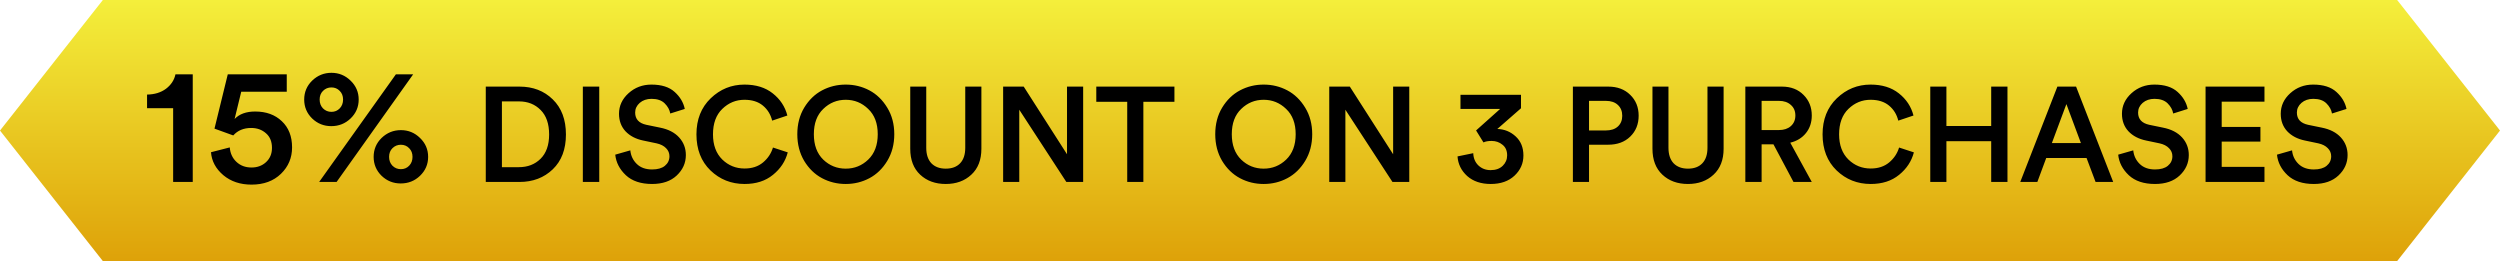 <svg width="316" height="33" viewBox="0 0 316 33" fill="none" xmlns="http://www.w3.org/2000/svg">
<path d="M13 0L0 16.5L13 33H303L316 16.5L303 0H13Z" fill="url(#paint0_linear_18153_396)"/>
<path d="M24.363 23H21.885V13.676H18.588V11.954C19.54 11.94 20.338 11.695 20.982 11.219C21.626 10.729 22.025 10.12 22.179 9.392H24.363V23ZM26.67 19.241L29.043 18.632C29.099 19.374 29.379 19.983 29.883 20.459C30.387 20.935 31.024 21.173 31.794 21.173C32.522 21.173 33.131 20.949 33.621 20.501C34.125 20.039 34.377 19.437 34.377 18.695C34.377 17.897 34.125 17.281 33.621 16.847C33.117 16.399 32.494 16.175 31.752 16.175C30.8 16.175 30.044 16.49 29.484 17.12L27.111 16.259L28.791 9.392H36.246V11.597H30.492L29.652 15.041C30.254 14.411 31.122 14.096 32.256 14.096C33.642 14.096 34.762 14.502 35.616 15.314C36.484 16.126 36.918 17.232 36.918 18.632C36.918 19.948 36.449 21.061 35.511 21.971C34.573 22.881 33.334 23.336 31.794 23.336C30.366 23.336 29.176 22.937 28.224 22.139C27.272 21.327 26.754 20.361 26.67 19.241ZM40.823 11.492C40.543 11.772 40.403 12.136 40.403 12.584C40.403 13.032 40.543 13.403 40.823 13.697C41.117 13.991 41.474 14.138 41.894 14.138C42.314 14.138 42.664 13.991 42.944 13.697C43.224 13.403 43.364 13.032 43.364 12.584C43.364 12.136 43.224 11.772 42.944 11.492C42.664 11.198 42.314 11.051 41.894 11.051C41.474 11.051 41.117 11.198 40.823 11.492ZM39.458 14.978C38.786 14.32 38.45 13.522 38.45 12.584C38.45 11.646 38.786 10.848 39.458 10.19C40.144 9.532 40.956 9.203 41.894 9.203C42.832 9.203 43.637 9.532 44.309 10.19C44.995 10.848 45.338 11.646 45.338 12.584C45.338 13.522 44.995 14.32 44.309 14.978C43.637 15.622 42.825 15.944 41.873 15.944C40.935 15.944 40.13 15.622 39.458 14.978ZM49.601 18.737C49.321 19.017 49.181 19.381 49.181 19.829C49.181 20.277 49.321 20.648 49.601 20.942C49.895 21.236 50.252 21.383 50.672 21.383C51.092 21.383 51.442 21.236 51.722 20.942C52.002 20.648 52.142 20.277 52.142 19.829C52.142 19.381 52.002 19.017 51.722 18.737C51.442 18.443 51.092 18.296 50.672 18.296C50.252 18.296 49.895 18.443 49.601 18.737ZM48.236 22.223C47.564 21.565 47.228 20.767 47.228 19.829C47.228 18.891 47.564 18.093 48.236 17.435C48.922 16.777 49.734 16.448 50.672 16.448C51.61 16.448 52.415 16.777 53.087 17.435C53.773 18.093 54.116 18.891 54.116 19.829C54.116 20.767 53.773 21.565 53.087 22.223C52.415 22.867 51.603 23.189 50.651 23.189C49.713 23.189 48.908 22.867 48.236 22.223ZM42.545 23H40.34L50.042 9.392H52.226L42.545 23ZM63.442 21.13H65.584C66.695 21.13 67.607 20.779 68.321 20.076C69.046 19.362 69.409 18.336 69.409 16.999C69.409 15.65 69.052 14.619 68.338 13.905C67.624 13.18 66.712 12.817 65.601 12.817H63.442V21.13ZM65.652 23H61.402V10.947H65.669C67.369 10.947 68.769 11.485 69.868 12.562C70.979 13.639 71.534 15.118 71.534 16.999C71.534 18.869 70.979 20.337 69.868 21.402C68.757 22.467 67.352 23 65.652 23ZM75.745 23H73.671V10.947H75.745V23ZM86.556 13.769L84.721 14.347C84.641 13.882 84.409 13.457 84.023 13.072C83.638 12.687 83.083 12.494 82.358 12.494C81.757 12.494 81.258 12.664 80.862 13.004C80.476 13.344 80.284 13.752 80.284 14.228C80.284 15.055 80.754 15.571 81.695 15.775L83.428 16.132C84.471 16.336 85.276 16.75 85.843 17.373C86.409 17.996 86.692 18.739 86.692 19.6C86.692 20.597 86.307 21.459 85.537 22.184C84.777 22.898 83.74 23.255 82.425 23.255C81.009 23.255 79.904 22.887 79.111 22.15C78.317 21.402 77.87 20.535 77.767 19.549L79.671 19.005C79.74 19.685 80.011 20.257 80.487 20.722C80.963 21.187 81.609 21.419 82.425 21.419C83.128 21.419 83.666 21.266 84.04 20.96C84.426 20.643 84.618 20.24 84.618 19.753C84.618 19.356 84.477 19.016 84.194 18.733C83.91 18.438 83.513 18.234 83.004 18.121L81.303 17.764C80.363 17.571 79.615 17.18 79.059 16.591C78.516 16.002 78.243 15.265 78.243 14.381C78.243 13.372 78.646 12.505 79.451 11.78C80.255 11.055 81.219 10.692 82.341 10.692C83.621 10.692 84.602 11.004 85.281 11.627C85.962 12.239 86.386 12.953 86.556 13.769ZM94.116 23.255C92.428 23.255 90.988 22.683 89.798 21.538C88.62 20.393 88.03 18.875 88.03 16.982C88.03 15.101 88.631 13.582 89.832 12.426C91.034 11.27 92.456 10.692 94.099 10.692C95.55 10.692 96.74 11.06 97.669 11.797C98.61 12.534 99.228 13.469 99.522 14.602L97.601 15.248C97.409 14.466 97.018 13.831 96.428 13.344C95.839 12.857 95.063 12.613 94.099 12.613C93.023 12.613 92.088 12.998 91.294 13.769C90.512 14.528 90.121 15.599 90.121 16.982C90.121 18.331 90.512 19.39 91.294 20.161C92.076 20.92 93.017 21.3 94.116 21.3C95.057 21.3 95.833 21.045 96.445 20.535C97.057 20.025 97.477 19.396 97.703 18.648L99.573 19.26C99.279 20.382 98.655 21.328 97.703 22.099C96.763 22.87 95.567 23.255 94.116 23.255ZM104.061 13.769C103.268 14.528 102.871 15.594 102.871 16.965C102.871 18.336 103.268 19.407 104.061 20.178C104.855 20.937 105.801 21.317 106.9 21.317C108 21.317 108.946 20.937 109.739 20.178C110.544 19.407 110.946 18.336 110.946 16.965C110.946 15.594 110.544 14.528 109.739 13.769C108.946 12.998 108 12.613 106.9 12.613C105.801 12.613 104.855 12.998 104.061 13.769ZM101.647 20.331C101.069 19.356 100.78 18.234 100.78 16.965C100.78 15.696 101.069 14.579 101.647 13.616C102.237 12.641 102.99 11.91 103.908 11.423C104.826 10.936 105.824 10.692 106.9 10.692C107.977 10.692 108.974 10.936 109.892 11.423C110.81 11.91 111.564 12.641 112.153 13.616C112.743 14.579 113.037 15.696 113.037 16.965C113.037 18.234 112.743 19.356 112.153 20.331C111.564 21.306 110.81 22.037 109.892 22.524C108.974 23.011 107.977 23.255 106.9 23.255C105.824 23.255 104.826 23.011 103.908 22.524C102.99 22.037 102.237 21.306 101.647 20.331ZM122.773 22.082C121.934 22.864 120.858 23.255 119.543 23.255C118.228 23.255 117.152 22.864 116.313 22.082C115.474 21.3 115.055 20.206 115.055 18.801V10.947H117.078V18.682C117.078 19.521 117.293 20.172 117.724 20.637C118.166 21.09 118.772 21.317 119.543 21.317C120.325 21.317 120.931 21.09 121.362 20.637C121.793 20.184 122.008 19.532 122.008 18.682V10.947H124.048V18.801C124.048 20.206 123.623 21.3 122.773 22.082ZM136.911 23H134.786L128.836 13.871V23H126.796V10.947H129.397L134.871 19.498V10.947H136.911V23ZM148.448 12.868H144.521V23H142.481V12.868H138.571V10.947H148.448V12.868ZM156.888 13.769C156.094 14.528 155.698 15.594 155.698 16.965C155.698 18.336 156.094 19.407 156.888 20.178C157.681 20.937 158.627 21.317 159.727 21.317C160.826 21.317 161.772 20.937 162.566 20.178C163.37 19.407 163.773 18.336 163.773 16.965C163.773 15.594 163.37 14.528 162.566 13.769C161.772 12.998 160.826 12.613 159.727 12.613C158.627 12.613 157.681 12.998 156.888 13.769ZM154.474 20.331C153.896 19.356 153.607 18.234 153.607 16.965C153.607 15.696 153.896 14.579 154.474 13.616C155.063 12.641 155.817 11.91 156.735 11.423C157.653 10.936 158.65 10.692 159.727 10.692C160.803 10.692 161.801 10.936 162.719 11.423C163.637 11.91 164.39 12.641 164.98 13.616C165.569 14.579 165.864 15.696 165.864 16.965C165.864 18.234 165.569 19.356 164.98 20.331C164.39 21.306 163.637 22.037 162.719 22.524C161.801 23.011 160.803 23.255 159.727 23.255C158.65 23.255 157.653 23.011 156.735 22.524C155.817 22.037 155.063 21.306 154.474 20.331ZM178.132 23H176.007L170.057 13.871V23H168.017V10.947H170.618L176.092 19.498V10.947H178.132V23ZM187.511 18.002L186.576 16.489L189.619 13.769H184.604V11.984H192.254V13.684L189.262 16.302C190.146 16.325 190.917 16.636 191.574 17.237C192.231 17.838 192.56 18.642 192.56 19.651C192.56 20.648 192.186 21.498 191.438 22.201C190.69 22.904 189.687 23.255 188.429 23.255C187.205 23.255 186.213 22.921 185.454 22.252C184.706 21.572 184.298 20.745 184.23 19.77L186.219 19.362C186.242 19.997 186.457 20.512 186.865 20.909C187.284 21.306 187.8 21.504 188.412 21.504C189.058 21.504 189.568 21.323 189.942 20.96C190.316 20.597 190.503 20.155 190.503 19.634C190.503 19.045 190.305 18.597 189.908 18.291C189.523 17.974 189.069 17.815 188.548 17.815C188.106 17.815 187.76 17.877 187.511 18.002ZM200.853 16.489H202.978C203.624 16.489 204.128 16.325 204.491 15.996C204.865 15.656 205.052 15.203 205.052 14.636C205.052 14.058 204.865 13.599 204.491 13.259C204.128 12.919 203.624 12.749 202.978 12.749H200.853V16.489ZM203.284 18.291H200.853V23H198.813V10.947H203.284C204.429 10.947 205.352 11.293 206.055 11.984C206.769 12.675 207.126 13.554 207.126 14.619C207.126 15.696 206.769 16.58 206.055 17.271C205.352 17.951 204.429 18.291 203.284 18.291ZM216.589 22.082C215.75 22.864 214.673 23.255 213.359 23.255C212.044 23.255 210.967 22.864 210.129 22.082C209.29 21.3 208.871 20.206 208.871 18.801V10.947H210.894V18.682C210.894 19.521 211.109 20.172 211.54 20.637C211.982 21.09 212.588 21.317 213.359 21.317C214.141 21.317 214.747 21.09 215.178 20.637C215.608 20.184 215.824 19.532 215.824 18.682V10.947H217.864V18.801C217.864 20.206 217.439 21.3 216.589 22.082ZM226.697 23L224.164 18.24H222.668V23H220.611V10.947H225.235C226.368 10.947 227.281 11.298 227.972 12.001C228.663 12.692 229.009 13.559 229.009 14.602C229.009 15.463 228.765 16.2 228.278 16.812C227.791 17.424 227.128 17.832 226.289 18.036L229.009 23H226.697ZM222.668 16.438H224.861C225.484 16.438 225.983 16.274 226.357 15.945C226.742 15.605 226.935 15.157 226.935 14.602C226.935 14.035 226.742 13.588 226.357 13.259C225.983 12.919 225.484 12.749 224.861 12.749H222.668V16.438ZM236.458 23.255C234.77 23.255 233.33 22.683 232.14 21.538C230.962 20.393 230.372 18.875 230.372 16.982C230.372 15.101 230.973 13.582 232.174 12.426C233.376 11.27 234.798 10.692 236.441 10.692C237.892 10.692 239.082 11.06 240.011 11.797C240.952 12.534 241.57 13.469 241.864 14.602L239.943 15.248C239.751 14.466 239.36 13.831 238.77 13.344C238.181 12.857 237.405 12.613 236.441 12.613C235.365 12.613 234.43 12.998 233.636 13.769C232.854 14.528 232.463 15.599 232.463 16.982C232.463 18.331 232.854 19.39 233.636 20.161C234.418 20.92 235.359 21.3 236.458 21.3C237.399 21.3 238.175 21.045 238.787 20.535C239.399 20.025 239.819 19.396 240.045 18.648L241.915 19.26C241.621 20.382 240.997 21.328 240.045 22.099C239.105 22.87 237.909 23.255 236.458 23.255ZM253.744 23H251.687V17.849H246.026V23H243.986V10.947H246.026V15.928H251.687V10.947H253.744V23ZM264.881 23L263.742 19.974H258.642L257.52 23H255.361L260.053 10.947H262.416L267.108 23H264.881ZM261.192 13.157L259.356 18.087H263.028L261.192 13.157ZM276.528 13.769L274.692 14.347C274.613 13.882 274.38 13.457 273.995 13.072C273.61 12.687 273.054 12.494 272.329 12.494C271.728 12.494 271.23 12.664 270.833 13.004C270.448 13.344 270.255 13.752 270.255 14.228C270.255 15.055 270.725 15.571 271.666 15.775L273.4 16.132C274.443 16.336 275.247 16.75 275.814 17.373C276.381 17.996 276.664 18.739 276.664 19.6C276.664 20.597 276.279 21.459 275.508 22.184C274.749 22.898 273.712 23.255 272.397 23.255C270.98 23.255 269.875 22.887 269.082 22.15C268.289 21.402 267.841 20.535 267.739 19.549L269.643 19.005C269.711 19.685 269.983 20.257 270.459 20.722C270.935 21.187 271.581 21.419 272.397 21.419C273.1 21.419 273.638 21.266 274.012 20.96C274.397 20.643 274.59 20.24 274.59 19.753C274.59 19.356 274.448 19.016 274.165 18.733C273.882 18.438 273.485 18.234 272.975 18.121L271.275 17.764C270.334 17.571 269.586 17.18 269.031 16.591C268.487 16.002 268.215 15.265 268.215 14.381C268.215 13.372 268.617 12.505 269.422 11.78C270.227 11.055 271.19 10.692 272.312 10.692C273.593 10.692 274.573 11.004 275.253 11.627C275.933 12.239 276.358 12.953 276.528 13.769ZM286.229 23H278.783V10.947H286.229V12.851H280.823V16.047H285.719V17.9H280.823V21.096H286.229V23ZM296.599 13.769L294.763 14.347C294.684 13.882 294.452 13.457 294.066 13.072C293.681 12.687 293.126 12.494 292.4 12.494C291.8 12.494 291.301 12.664 290.904 13.004C290.519 13.344 290.326 13.752 290.326 14.228C290.326 15.055 290.797 15.571 291.737 15.775L293.471 16.132C294.514 16.336 295.319 16.75 295.885 17.373C296.452 17.996 296.735 18.739 296.735 19.6C296.735 20.597 296.35 21.459 295.579 22.184C294.82 22.898 293.783 23.255 292.468 23.255C291.052 23.255 289.947 22.887 289.153 22.15C288.36 21.402 287.912 20.535 287.81 19.549L289.714 19.005C289.782 19.685 290.054 20.257 290.53 20.722C291.006 21.187 291.652 21.419 292.468 21.419C293.171 21.419 293.709 21.266 294.083 20.96C294.469 20.643 294.661 20.24 294.661 19.753C294.661 19.356 294.52 19.016 294.236 18.733C293.953 18.438 293.556 18.234 293.046 18.121L291.346 17.764C290.406 17.571 289.658 17.18 289.102 16.591C288.558 16.002 288.286 15.265 288.286 14.381C288.286 13.372 288.689 12.505 289.493 11.78C290.298 11.055 291.261 10.692 292.383 10.692C293.664 10.692 294.644 11.004 295.324 11.627C296.004 12.239 296.429 12.953 296.599 13.769Z" fill="black"/>
<defs>
<linearGradient id="paint0_linear_18153_396" x1="376.728" y1="32.997" x2="376.728" y2="0.002" gradientUnits="userSpaceOnUse">
<stop offset="0.006" stop-color="#DEA209"/>
<stop offset="1" stop-color="#F4EF3B"/>
</linearGradient>
</defs>
</svg>

